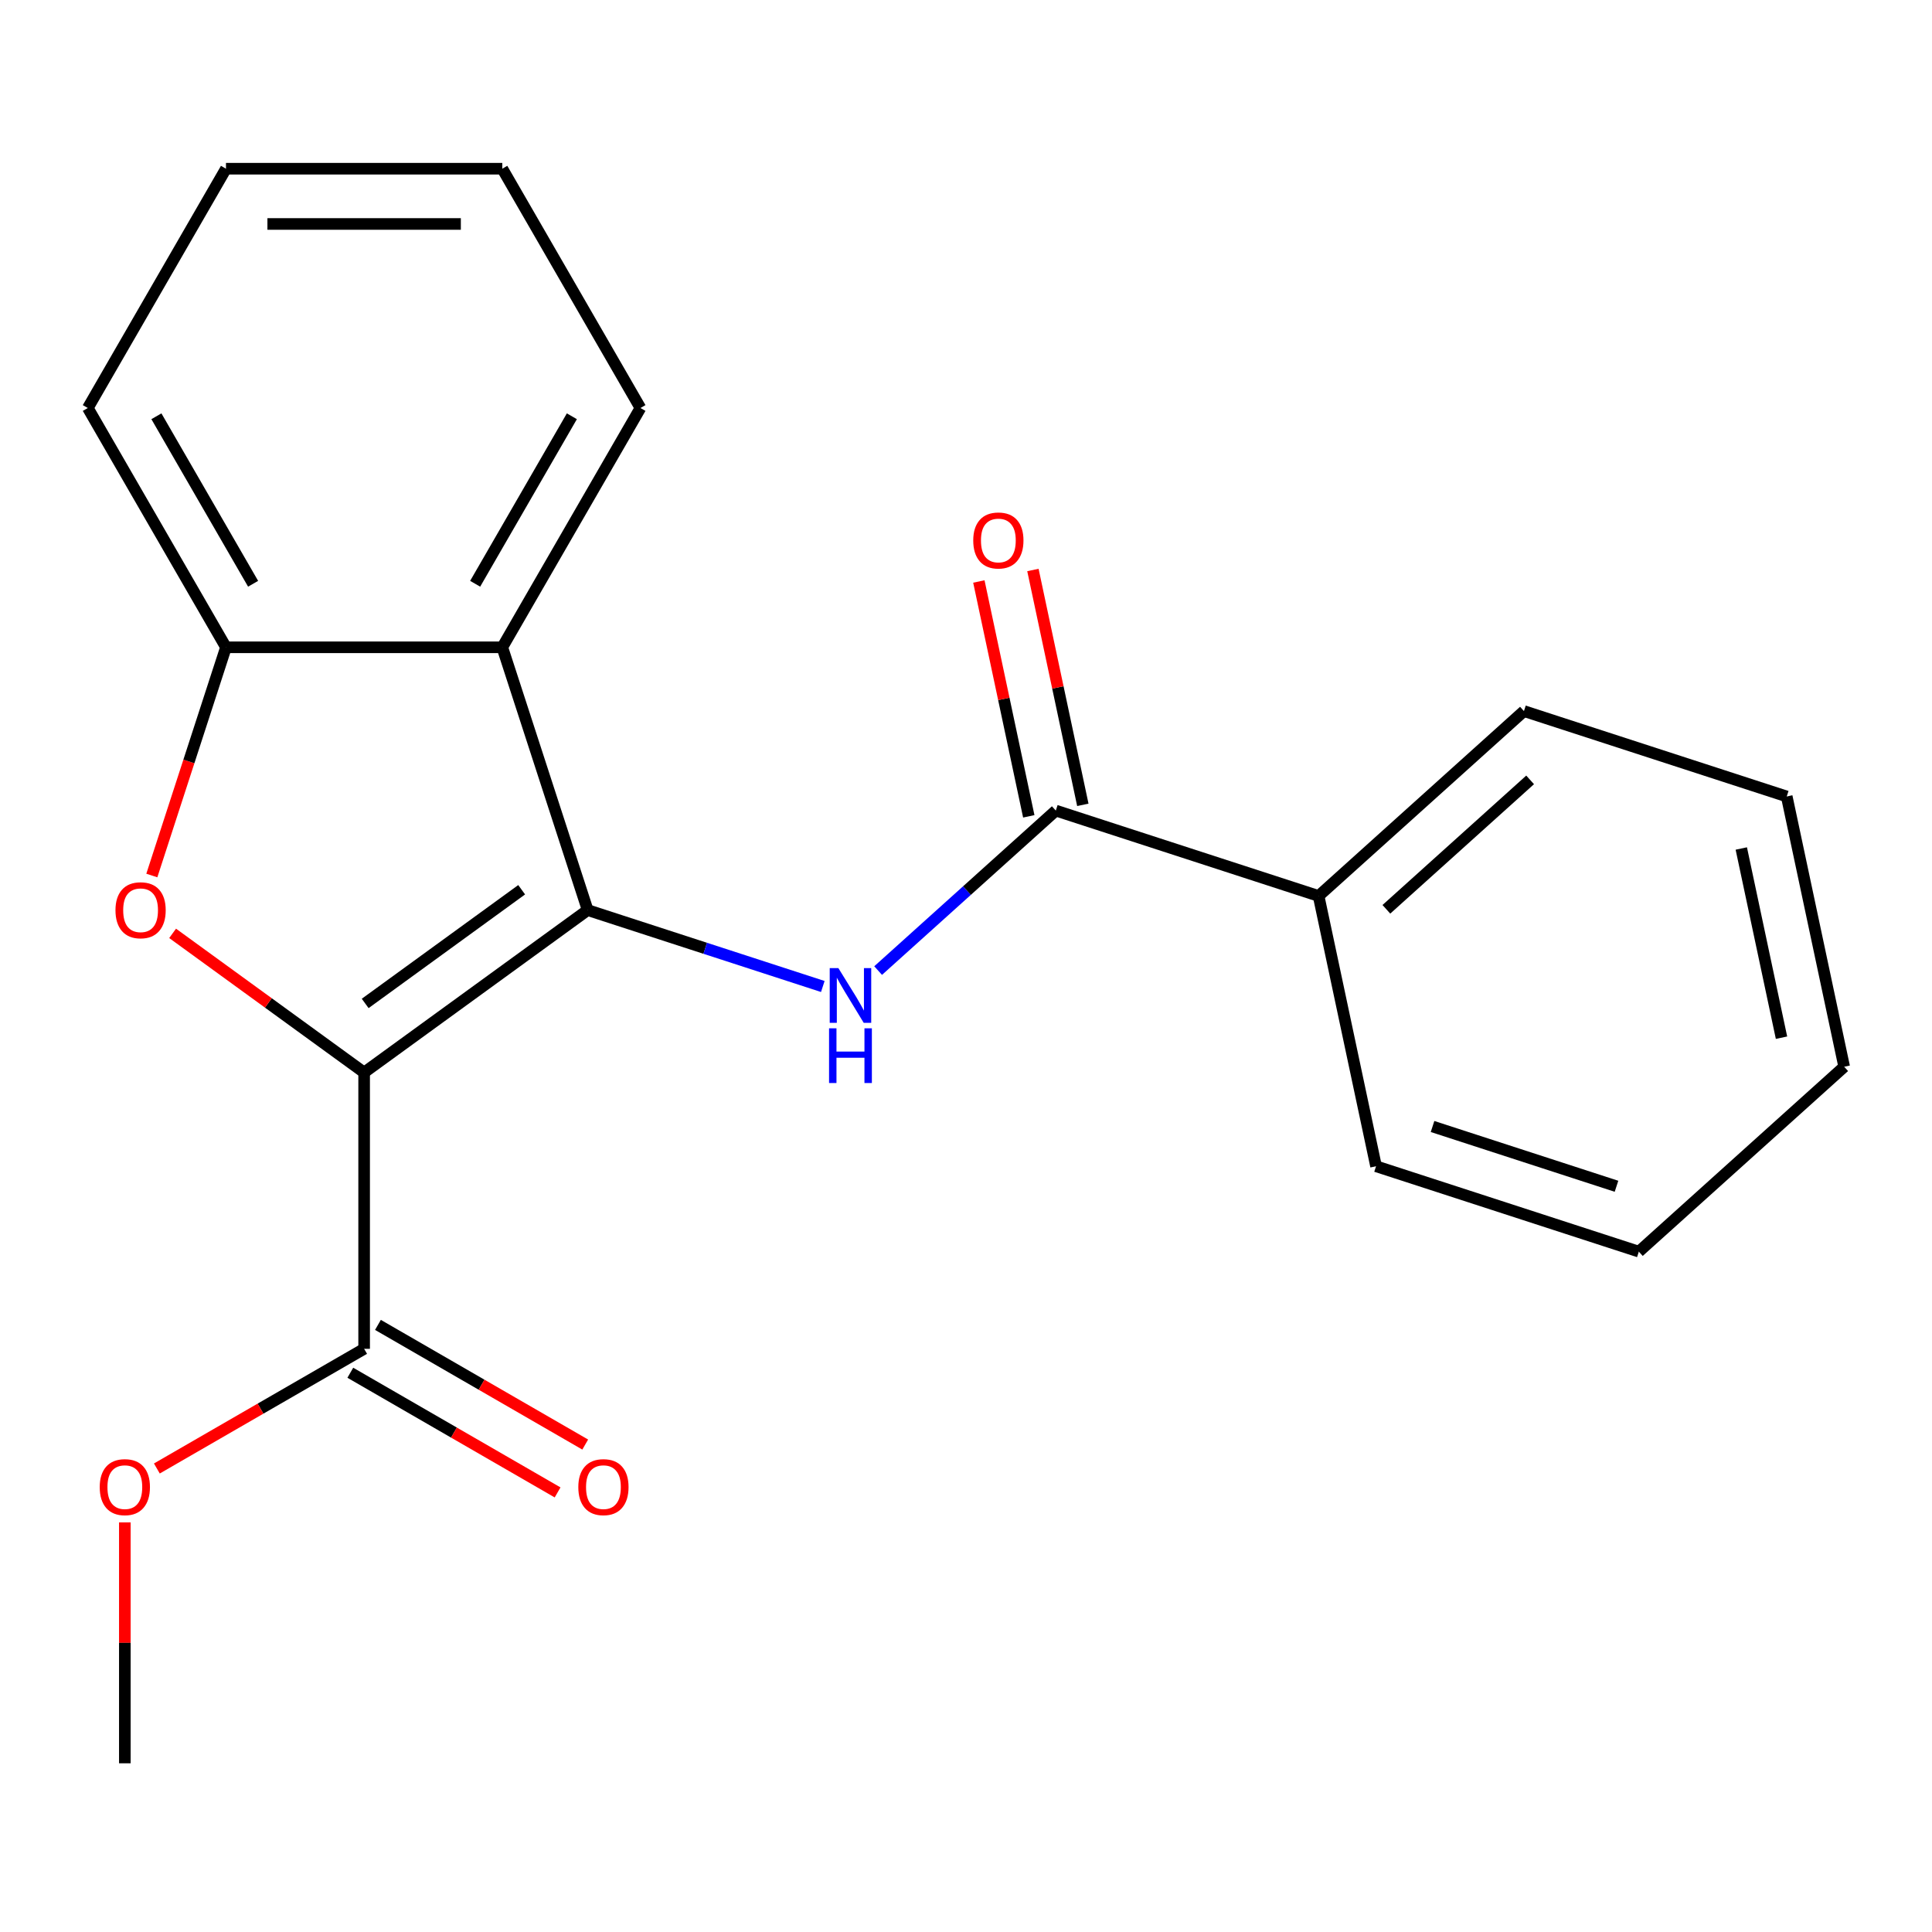 <?xml version='1.0' encoding='iso-8859-1'?>
<svg version='1.1' baseProfile='full'
              xmlns='http://www.w3.org/2000/svg'
                      xmlns:rdkit='http://www.rdkit.org/xml'
                      xmlns:xlink='http://www.w3.org/1999/xlink'
                  xml:space='preserve'
width='1000px' height='1000px' viewBox='0 0 1000 1000'>
<!-- END OF HEADER -->
<rect style='opacity:1.0;fill:#FFFFFF;stroke:none' width='1000' height='1000' x='0' y='0'> </rect>
<path class='bond-0' d='M 188.475,555.127 L 304.18,471.061' style='fill:none;fill-rule:evenodd;stroke:#000000;stroke-width:6px;stroke-linecap:butt;stroke-linejoin:miter;stroke-opacity:1' />
<path class='bond-0' d='M 189.017,519.376 L 270.011,460.53' style='fill:none;fill-rule:evenodd;stroke:#000000;stroke-width:6px;stroke-linecap:butt;stroke-linejoin:miter;stroke-opacity:1' />
<path class='bond-1' d='M 188.475,555.127 L 138.91,519.115' style='fill:none;fill-rule:evenodd;stroke:#000000;stroke-width:6px;stroke-linecap:butt;stroke-linejoin:miter;stroke-opacity:1' />
<path class='bond-1' d='M 138.91,519.115 L 89.344,483.104' style='fill:none;fill-rule:evenodd;stroke:#FF0000;stroke-width:6px;stroke-linecap:butt;stroke-linejoin:miter;stroke-opacity:1' />
<path class='bond-6' d='M 188.475,555.127 L 188.475,698.147' style='fill:none;fill-rule:evenodd;stroke:#000000;stroke-width:6px;stroke-linecap:butt;stroke-linejoin:miter;stroke-opacity:1' />
<path class='bond-2' d='M 304.18,471.061 L 365.033,490.834' style='fill:none;fill-rule:evenodd;stroke:#000000;stroke-width:6px;stroke-linecap:butt;stroke-linejoin:miter;stroke-opacity:1' />
<path class='bond-2' d='M 365.033,490.834 L 425.885,510.606' style='fill:none;fill-rule:evenodd;stroke:#0000FF;stroke-width:6px;stroke-linecap:butt;stroke-linejoin:miter;stroke-opacity:1' />
<path class='bond-3' d='M 304.18,471.061 L 259.985,335.041' style='fill:none;fill-rule:evenodd;stroke:#000000;stroke-width:6px;stroke-linecap:butt;stroke-linejoin:miter;stroke-opacity:1' />
<path class='bond-5' d='M 78.584,453.166 L 97.774,394.104' style='fill:none;fill-rule:evenodd;stroke:#FF0000;stroke-width:6px;stroke-linecap:butt;stroke-linejoin:miter;stroke-opacity:1' />
<path class='bond-5' d='M 97.774,394.104 L 116.965,335.041' style='fill:none;fill-rule:evenodd;stroke:#000000;stroke-width:6px;stroke-linecap:butt;stroke-linejoin:miter;stroke-opacity:1' />
<path class='bond-4' d='M 454.516,502.367 L 500.5,460.963' style='fill:none;fill-rule:evenodd;stroke:#0000FF;stroke-width:6px;stroke-linecap:butt;stroke-linejoin:miter;stroke-opacity:1' />
<path class='bond-4' d='M 500.5,460.963 L 546.485,419.558' style='fill:none;fill-rule:evenodd;stroke:#000000;stroke-width:6px;stroke-linecap:butt;stroke-linejoin:miter;stroke-opacity:1' />
<path class='bond-11' d='M 259.985,335.041 L 331.495,211.182' style='fill:none;fill-rule:evenodd;stroke:#000000;stroke-width:6px;stroke-linecap:butt;stroke-linejoin:miter;stroke-opacity:1' />
<path class='bond-11' d='M 245.939,302.16 L 295.996,215.459' style='fill:none;fill-rule:evenodd;stroke:#000000;stroke-width:6px;stroke-linecap:butt;stroke-linejoin:miter;stroke-opacity:1' />
<path class='bond-21' d='M 259.985,335.041 L 116.965,335.041' style='fill:none;fill-rule:evenodd;stroke:#000000;stroke-width:6px;stroke-linecap:butt;stroke-linejoin:miter;stroke-opacity:1' />
<path class='bond-7' d='M 560.474,416.584 L 547.555,355.805' style='fill:none;fill-rule:evenodd;stroke:#000000;stroke-width:6px;stroke-linecap:butt;stroke-linejoin:miter;stroke-opacity:1' />
<path class='bond-7' d='M 547.555,355.805 L 534.636,295.025' style='fill:none;fill-rule:evenodd;stroke:#FF0000;stroke-width:6px;stroke-linecap:butt;stroke-linejoin:miter;stroke-opacity:1' />
<path class='bond-7' d='M 532.496,422.532 L 519.576,361.752' style='fill:none;fill-rule:evenodd;stroke:#000000;stroke-width:6px;stroke-linecap:butt;stroke-linejoin:miter;stroke-opacity:1' />
<path class='bond-7' d='M 519.576,361.752 L 506.657,300.972' style='fill:none;fill-rule:evenodd;stroke:#FF0000;stroke-width:6px;stroke-linecap:butt;stroke-linejoin:miter;stroke-opacity:1' />
<path class='bond-8' d='M 546.485,419.558 L 682.505,463.754' style='fill:none;fill-rule:evenodd;stroke:#000000;stroke-width:6px;stroke-linecap:butt;stroke-linejoin:miter;stroke-opacity:1' />
<path class='bond-12' d='M 116.965,335.041 L 45.455,211.182' style='fill:none;fill-rule:evenodd;stroke:#000000;stroke-width:6px;stroke-linecap:butt;stroke-linejoin:miter;stroke-opacity:1' />
<path class='bond-12' d='M 131.01,302.16 L 80.953,215.459' style='fill:none;fill-rule:evenodd;stroke:#000000;stroke-width:6px;stroke-linecap:butt;stroke-linejoin:miter;stroke-opacity:1' />
<path class='bond-9' d='M 181.324,710.532 L 234.965,741.503' style='fill:none;fill-rule:evenodd;stroke:#000000;stroke-width:6px;stroke-linecap:butt;stroke-linejoin:miter;stroke-opacity:1' />
<path class='bond-9' d='M 234.965,741.503 L 288.607,772.473' style='fill:none;fill-rule:evenodd;stroke:#FF0000;stroke-width:6px;stroke-linecap:butt;stroke-linejoin:miter;stroke-opacity:1' />
<path class='bond-9' d='M 195.626,685.761 L 249.267,716.731' style='fill:none;fill-rule:evenodd;stroke:#000000;stroke-width:6px;stroke-linecap:butt;stroke-linejoin:miter;stroke-opacity:1' />
<path class='bond-9' d='M 249.267,716.731 L 302.909,747.701' style='fill:none;fill-rule:evenodd;stroke:#FF0000;stroke-width:6px;stroke-linecap:butt;stroke-linejoin:miter;stroke-opacity:1' />
<path class='bond-10' d='M 188.475,698.147 L 134.833,729.117' style='fill:none;fill-rule:evenodd;stroke:#000000;stroke-width:6px;stroke-linecap:butt;stroke-linejoin:miter;stroke-opacity:1' />
<path class='bond-10' d='M 134.833,729.117 L 81.191,760.087' style='fill:none;fill-rule:evenodd;stroke:#FF0000;stroke-width:6px;stroke-linecap:butt;stroke-linejoin:miter;stroke-opacity:1' />
<path class='bond-13' d='M 682.505,463.754 L 788.79,368.055' style='fill:none;fill-rule:evenodd;stroke:#000000;stroke-width:6px;stroke-linecap:butt;stroke-linejoin:miter;stroke-opacity:1' />
<path class='bond-13' d='M 717.588,470.656 L 791.987,403.666' style='fill:none;fill-rule:evenodd;stroke:#000000;stroke-width:6px;stroke-linecap:butt;stroke-linejoin:miter;stroke-opacity:1' />
<path class='bond-14' d='M 682.505,463.754 L 712.241,603.648' style='fill:none;fill-rule:evenodd;stroke:#000000;stroke-width:6px;stroke-linecap:butt;stroke-linejoin:miter;stroke-opacity:1' />
<path class='bond-15' d='M 64.616,787.992 L 64.616,850.334' style='fill:none;fill-rule:evenodd;stroke:#FF0000;stroke-width:6px;stroke-linecap:butt;stroke-linejoin:miter;stroke-opacity:1' />
<path class='bond-15' d='M 64.616,850.334 L 64.616,912.677' style='fill:none;fill-rule:evenodd;stroke:#000000;stroke-width:6px;stroke-linecap:butt;stroke-linejoin:miter;stroke-opacity:1' />
<path class='bond-16' d='M 331.495,211.182 L 259.985,87.323' style='fill:none;fill-rule:evenodd;stroke:#000000;stroke-width:6px;stroke-linecap:butt;stroke-linejoin:miter;stroke-opacity:1' />
<path class='bond-17' d='M 45.455,211.182 L 116.965,87.323' style='fill:none;fill-rule:evenodd;stroke:#000000;stroke-width:6px;stroke-linecap:butt;stroke-linejoin:miter;stroke-opacity:1' />
<path class='bond-18' d='M 788.79,368.055 L 924.81,412.25' style='fill:none;fill-rule:evenodd;stroke:#000000;stroke-width:6px;stroke-linecap:butt;stroke-linejoin:miter;stroke-opacity:1' />
<path class='bond-19' d='M 712.241,603.648 L 848.261,647.844' style='fill:none;fill-rule:evenodd;stroke:#000000;stroke-width:6px;stroke-linecap:butt;stroke-linejoin:miter;stroke-opacity:1' />
<path class='bond-19' d='M 741.483,583.074 L 836.697,614.011' style='fill:none;fill-rule:evenodd;stroke:#000000;stroke-width:6px;stroke-linecap:butt;stroke-linejoin:miter;stroke-opacity:1' />
<path class='bond-22' d='M 259.985,87.323 L 116.965,87.323' style='fill:none;fill-rule:evenodd;stroke:#000000;stroke-width:6px;stroke-linecap:butt;stroke-linejoin:miter;stroke-opacity:1' />
<path class='bond-22' d='M 238.532,115.927 L 138.418,115.927' style='fill:none;fill-rule:evenodd;stroke:#000000;stroke-width:6px;stroke-linecap:butt;stroke-linejoin:miter;stroke-opacity:1' />
<path class='bond-23' d='M 924.81,412.25 L 954.545,552.145' style='fill:none;fill-rule:evenodd;stroke:#000000;stroke-width:6px;stroke-linecap:butt;stroke-linejoin:miter;stroke-opacity:1' />
<path class='bond-23' d='M 901.291,439.181 L 922.106,537.108' style='fill:none;fill-rule:evenodd;stroke:#000000;stroke-width:6px;stroke-linecap:butt;stroke-linejoin:miter;stroke-opacity:1' />
<path class='bond-20' d='M 848.261,647.844 L 954.545,552.145' style='fill:none;fill-rule:evenodd;stroke:#000000;stroke-width:6px;stroke-linecap:butt;stroke-linejoin:miter;stroke-opacity:1' />
<path  class='atom-2' d='M 59.769 471.141
Q 59.769 464.341, 63.129 460.541
Q 66.489 456.741, 72.769 456.741
Q 79.049 456.741, 82.409 460.541
Q 85.769 464.341, 85.769 471.141
Q 85.769 478.021, 82.369 481.941
Q 78.969 485.821, 72.769 485.821
Q 66.529 485.821, 63.129 481.941
Q 59.769 478.061, 59.769 471.141
M 72.769 482.621
Q 77.089 482.621, 79.409 479.741
Q 81.769 476.821, 81.769 471.141
Q 81.769 465.581, 79.409 462.781
Q 77.089 459.941, 72.769 459.941
Q 68.449 459.941, 66.089 462.741
Q 63.769 465.541, 63.769 471.141
Q 63.769 476.861, 66.089 479.741
Q 68.449 482.621, 72.769 482.621
' fill='#FF0000'/>
<path  class='atom-3' d='M 433.94 501.097
L 443.22 516.097
Q 444.14 517.577, 445.62 520.257
Q 447.1 522.937, 447.18 523.097
L 447.18 501.097
L 450.94 501.097
L 450.94 529.417
L 447.06 529.417
L 437.1 513.017
Q 435.94 511.097, 434.7 508.897
Q 433.5 506.697, 433.14 506.017
L 433.14 529.417
L 429.46 529.417
L 429.46 501.097
L 433.94 501.097
' fill='#0000FF'/>
<path  class='atom-3' d='M 429.12 532.249
L 432.96 532.249
L 432.96 544.289
L 447.44 544.289
L 447.44 532.249
L 451.28 532.249
L 451.28 560.569
L 447.44 560.569
L 447.44 547.489
L 432.96 547.489
L 432.96 560.569
L 429.12 560.569
L 429.12 532.249
' fill='#0000FF'/>
<path  class='atom-8' d='M 503.749 279.743
Q 503.749 272.943, 507.109 269.143
Q 510.469 265.343, 516.749 265.343
Q 523.029 265.343, 526.389 269.143
Q 529.749 272.943, 529.749 279.743
Q 529.749 286.623, 526.349 290.543
Q 522.949 294.423, 516.749 294.423
Q 510.509 294.423, 507.109 290.543
Q 503.749 286.663, 503.749 279.743
M 516.749 291.223
Q 521.069 291.223, 523.389 288.343
Q 525.749 285.423, 525.749 279.743
Q 525.749 274.183, 523.389 271.383
Q 521.069 268.543, 516.749 268.543
Q 512.429 268.543, 510.069 271.343
Q 507.749 274.143, 507.749 279.743
Q 507.749 285.463, 510.069 288.343
Q 512.429 291.223, 516.749 291.223
' fill='#FF0000'/>
<path  class='atom-10' d='M 299.334 769.737
Q 299.334 762.937, 302.694 759.137
Q 306.054 755.337, 312.334 755.337
Q 318.614 755.337, 321.974 759.137
Q 325.334 762.937, 325.334 769.737
Q 325.334 776.617, 321.934 780.537
Q 318.534 784.417, 312.334 784.417
Q 306.094 784.417, 302.694 780.537
Q 299.334 776.657, 299.334 769.737
M 312.334 781.217
Q 316.654 781.217, 318.974 778.337
Q 321.334 775.417, 321.334 769.737
Q 321.334 764.177, 318.974 761.377
Q 316.654 758.537, 312.334 758.537
Q 308.014 758.537, 305.654 761.337
Q 303.334 764.137, 303.334 769.737
Q 303.334 775.457, 305.654 778.337
Q 308.014 781.217, 312.334 781.217
' fill='#FF0000'/>
<path  class='atom-11' d='M 51.616 769.737
Q 51.616 762.937, 54.976 759.137
Q 58.336 755.337, 64.616 755.337
Q 70.896 755.337, 74.256 759.137
Q 77.616 762.937, 77.616 769.737
Q 77.616 776.617, 74.216 780.537
Q 70.816 784.417, 64.616 784.417
Q 58.376 784.417, 54.976 780.537
Q 51.616 776.657, 51.616 769.737
M 64.616 781.217
Q 68.936 781.217, 71.256 778.337
Q 73.616 775.417, 73.616 769.737
Q 73.616 764.177, 71.256 761.377
Q 68.936 758.537, 64.616 758.537
Q 60.296 758.537, 57.936 761.337
Q 55.616 764.137, 55.616 769.737
Q 55.616 775.457, 57.936 778.337
Q 60.296 781.217, 64.616 781.217
' fill='#FF0000'/>
</svg>
